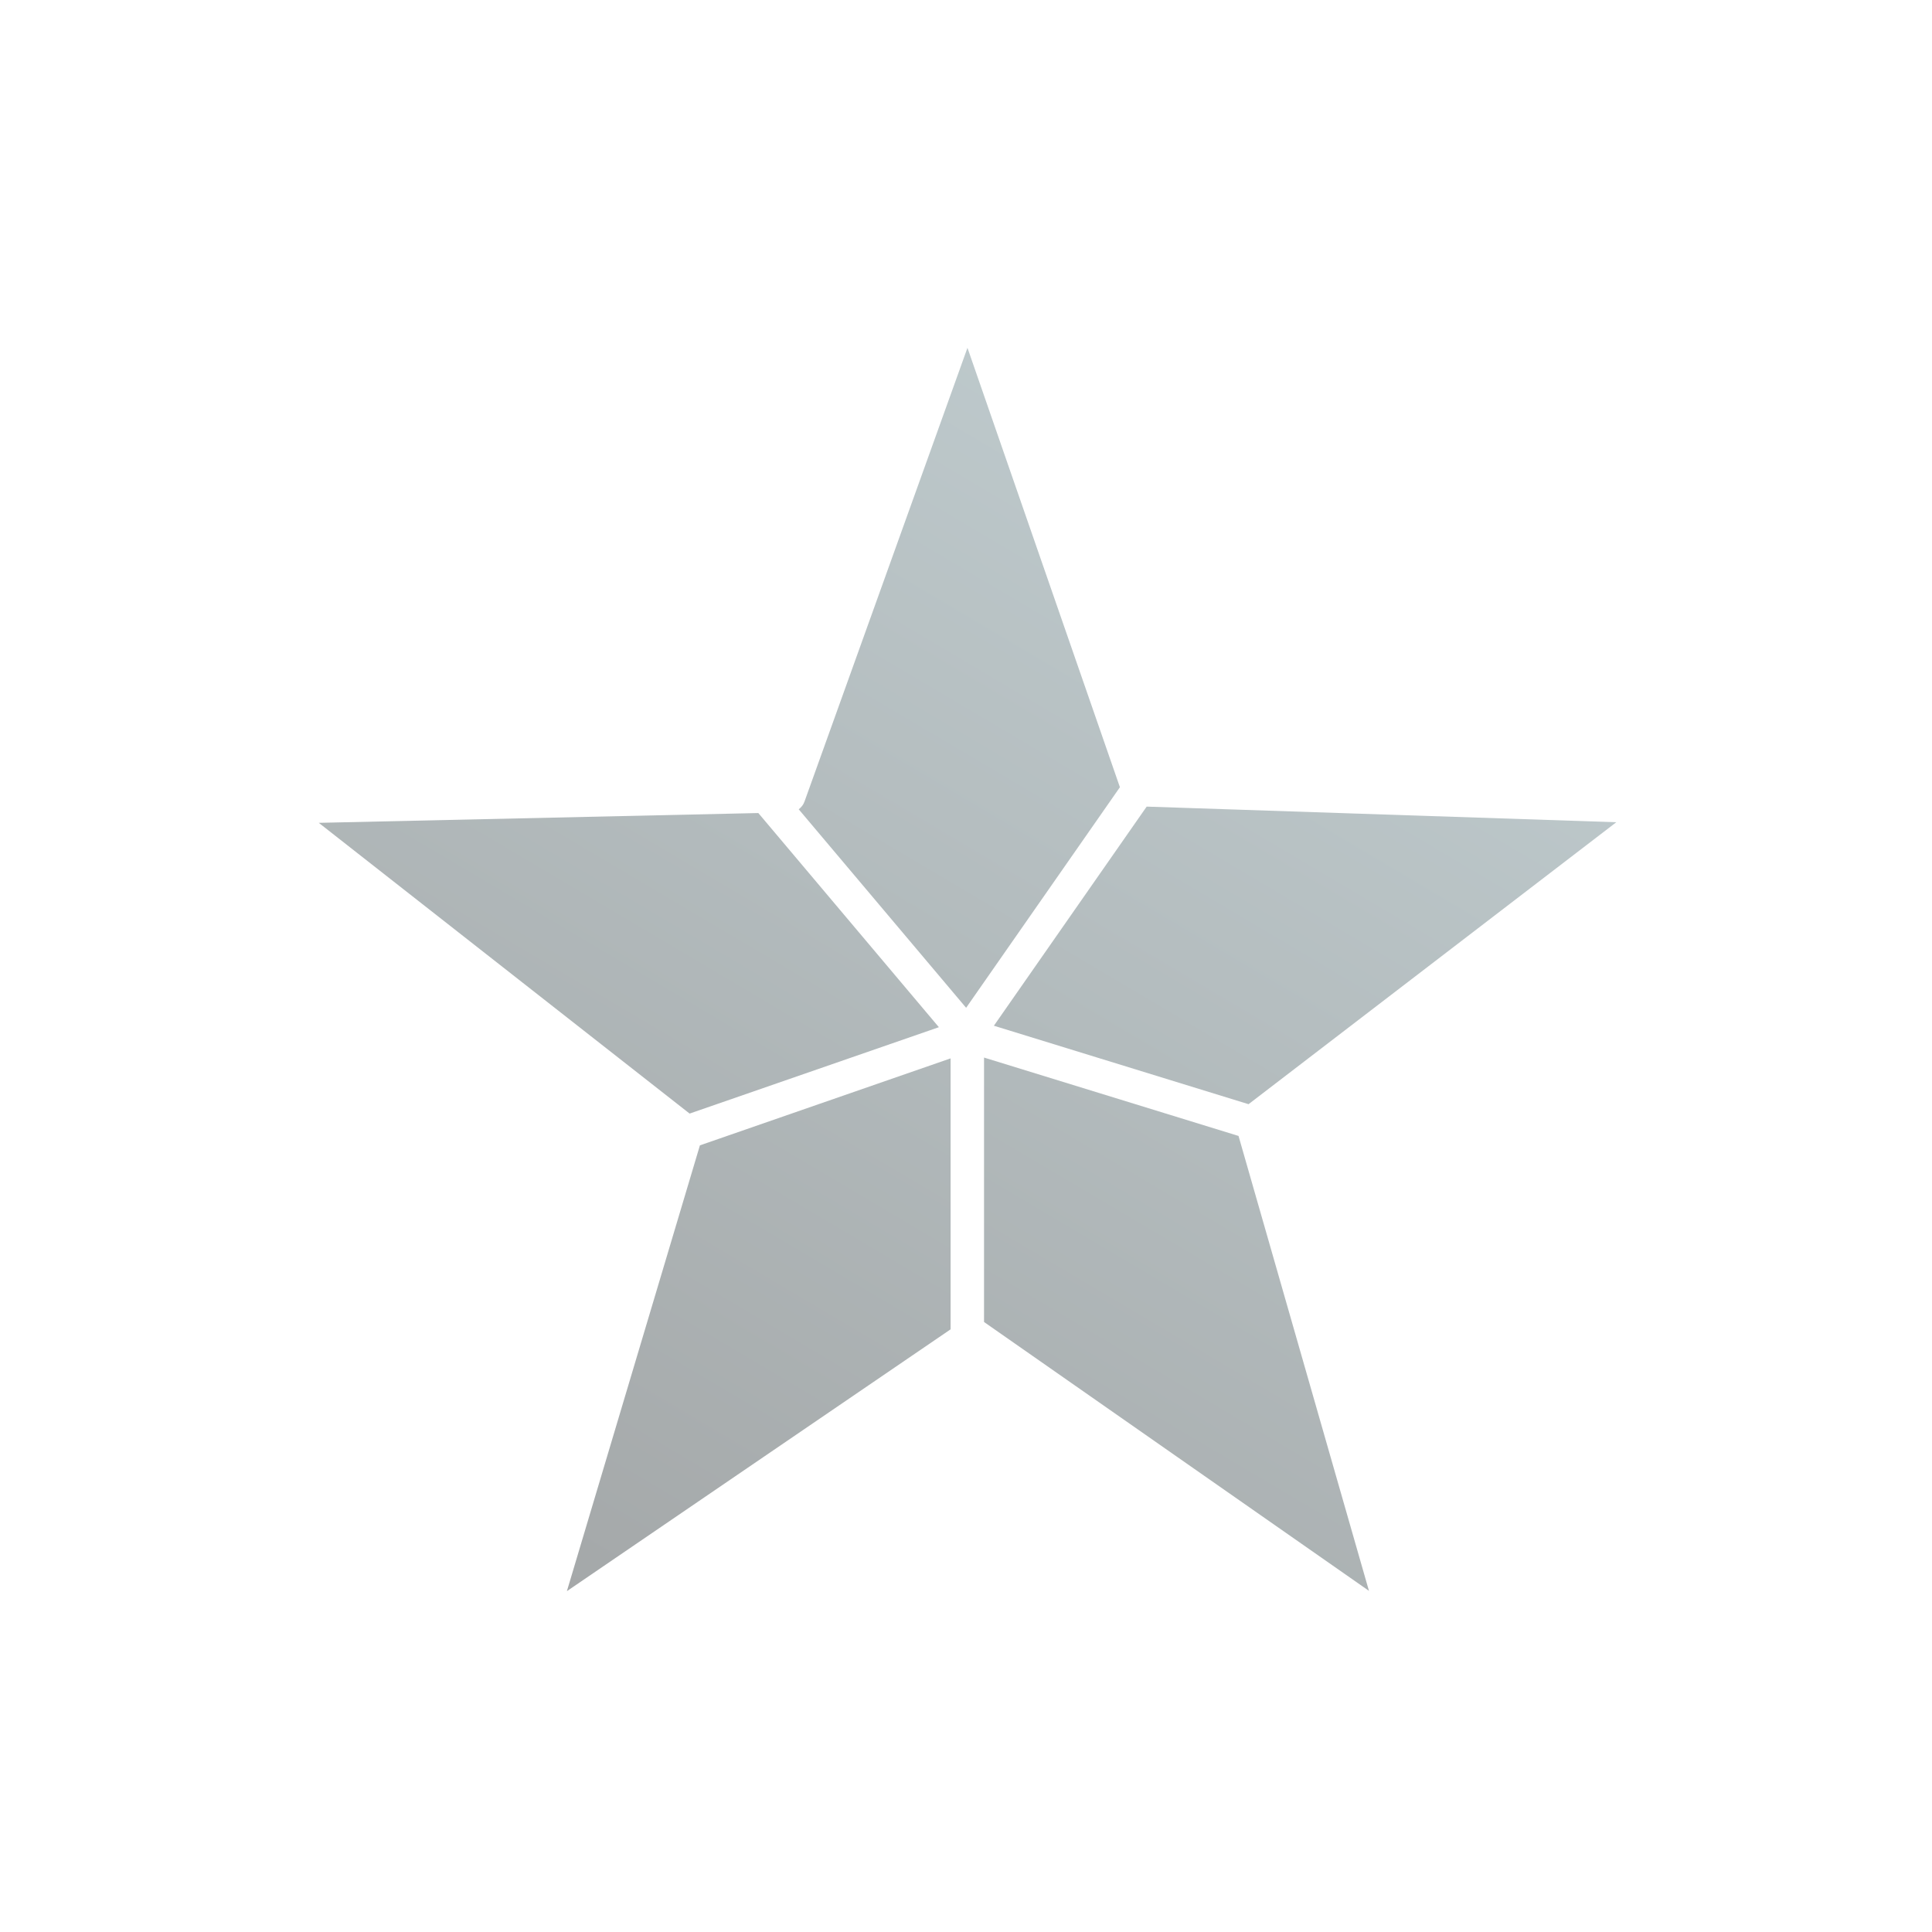 <svg width="80" height="80" viewBox="0 0 80 80" fill="none" xmlns="http://www.w3.org/2000/svg">
<path fill-rule="evenodd" clip-rule="evenodd" d="M41.157 42.474L51.699 45.722L66.928 34.047L47.481 33.4L41.157 42.47L41.157 42.474ZM31.404 33.666L13.2 34.072L28.555 46.111L38.877 42.534L31.404 33.67L31.404 33.666ZM39.365 55.043L23.474 65.886L28.982 47.427L39.362 43.825V55.042L39.365 55.043ZM40.742 43.79L51.285 47.037L56.686 65.874L40.747 54.741V43.79L40.742 43.79ZM40.06 14.4L46.373 32.597L40.005 41.731L33.073 33.511C33.179 33.432 33.266 33.324 33.313 33.189L40.06 14.404L40.06 14.4Z" fill="url(#paint0_linear_51417_108375)" fill-opacity="0.4"/>
<defs>
<linearGradient id="paint0_linear_51417_108375" x1="91.983" y1="-22.053" x2="32.741" y2="77.942" gradientUnits="userSpaceOnUse">
<stop stop-color="#9DCFDA"/>
<stop offset="1" stop-color="#161D1F"/>
</linearGradient>
</defs>
</svg>
